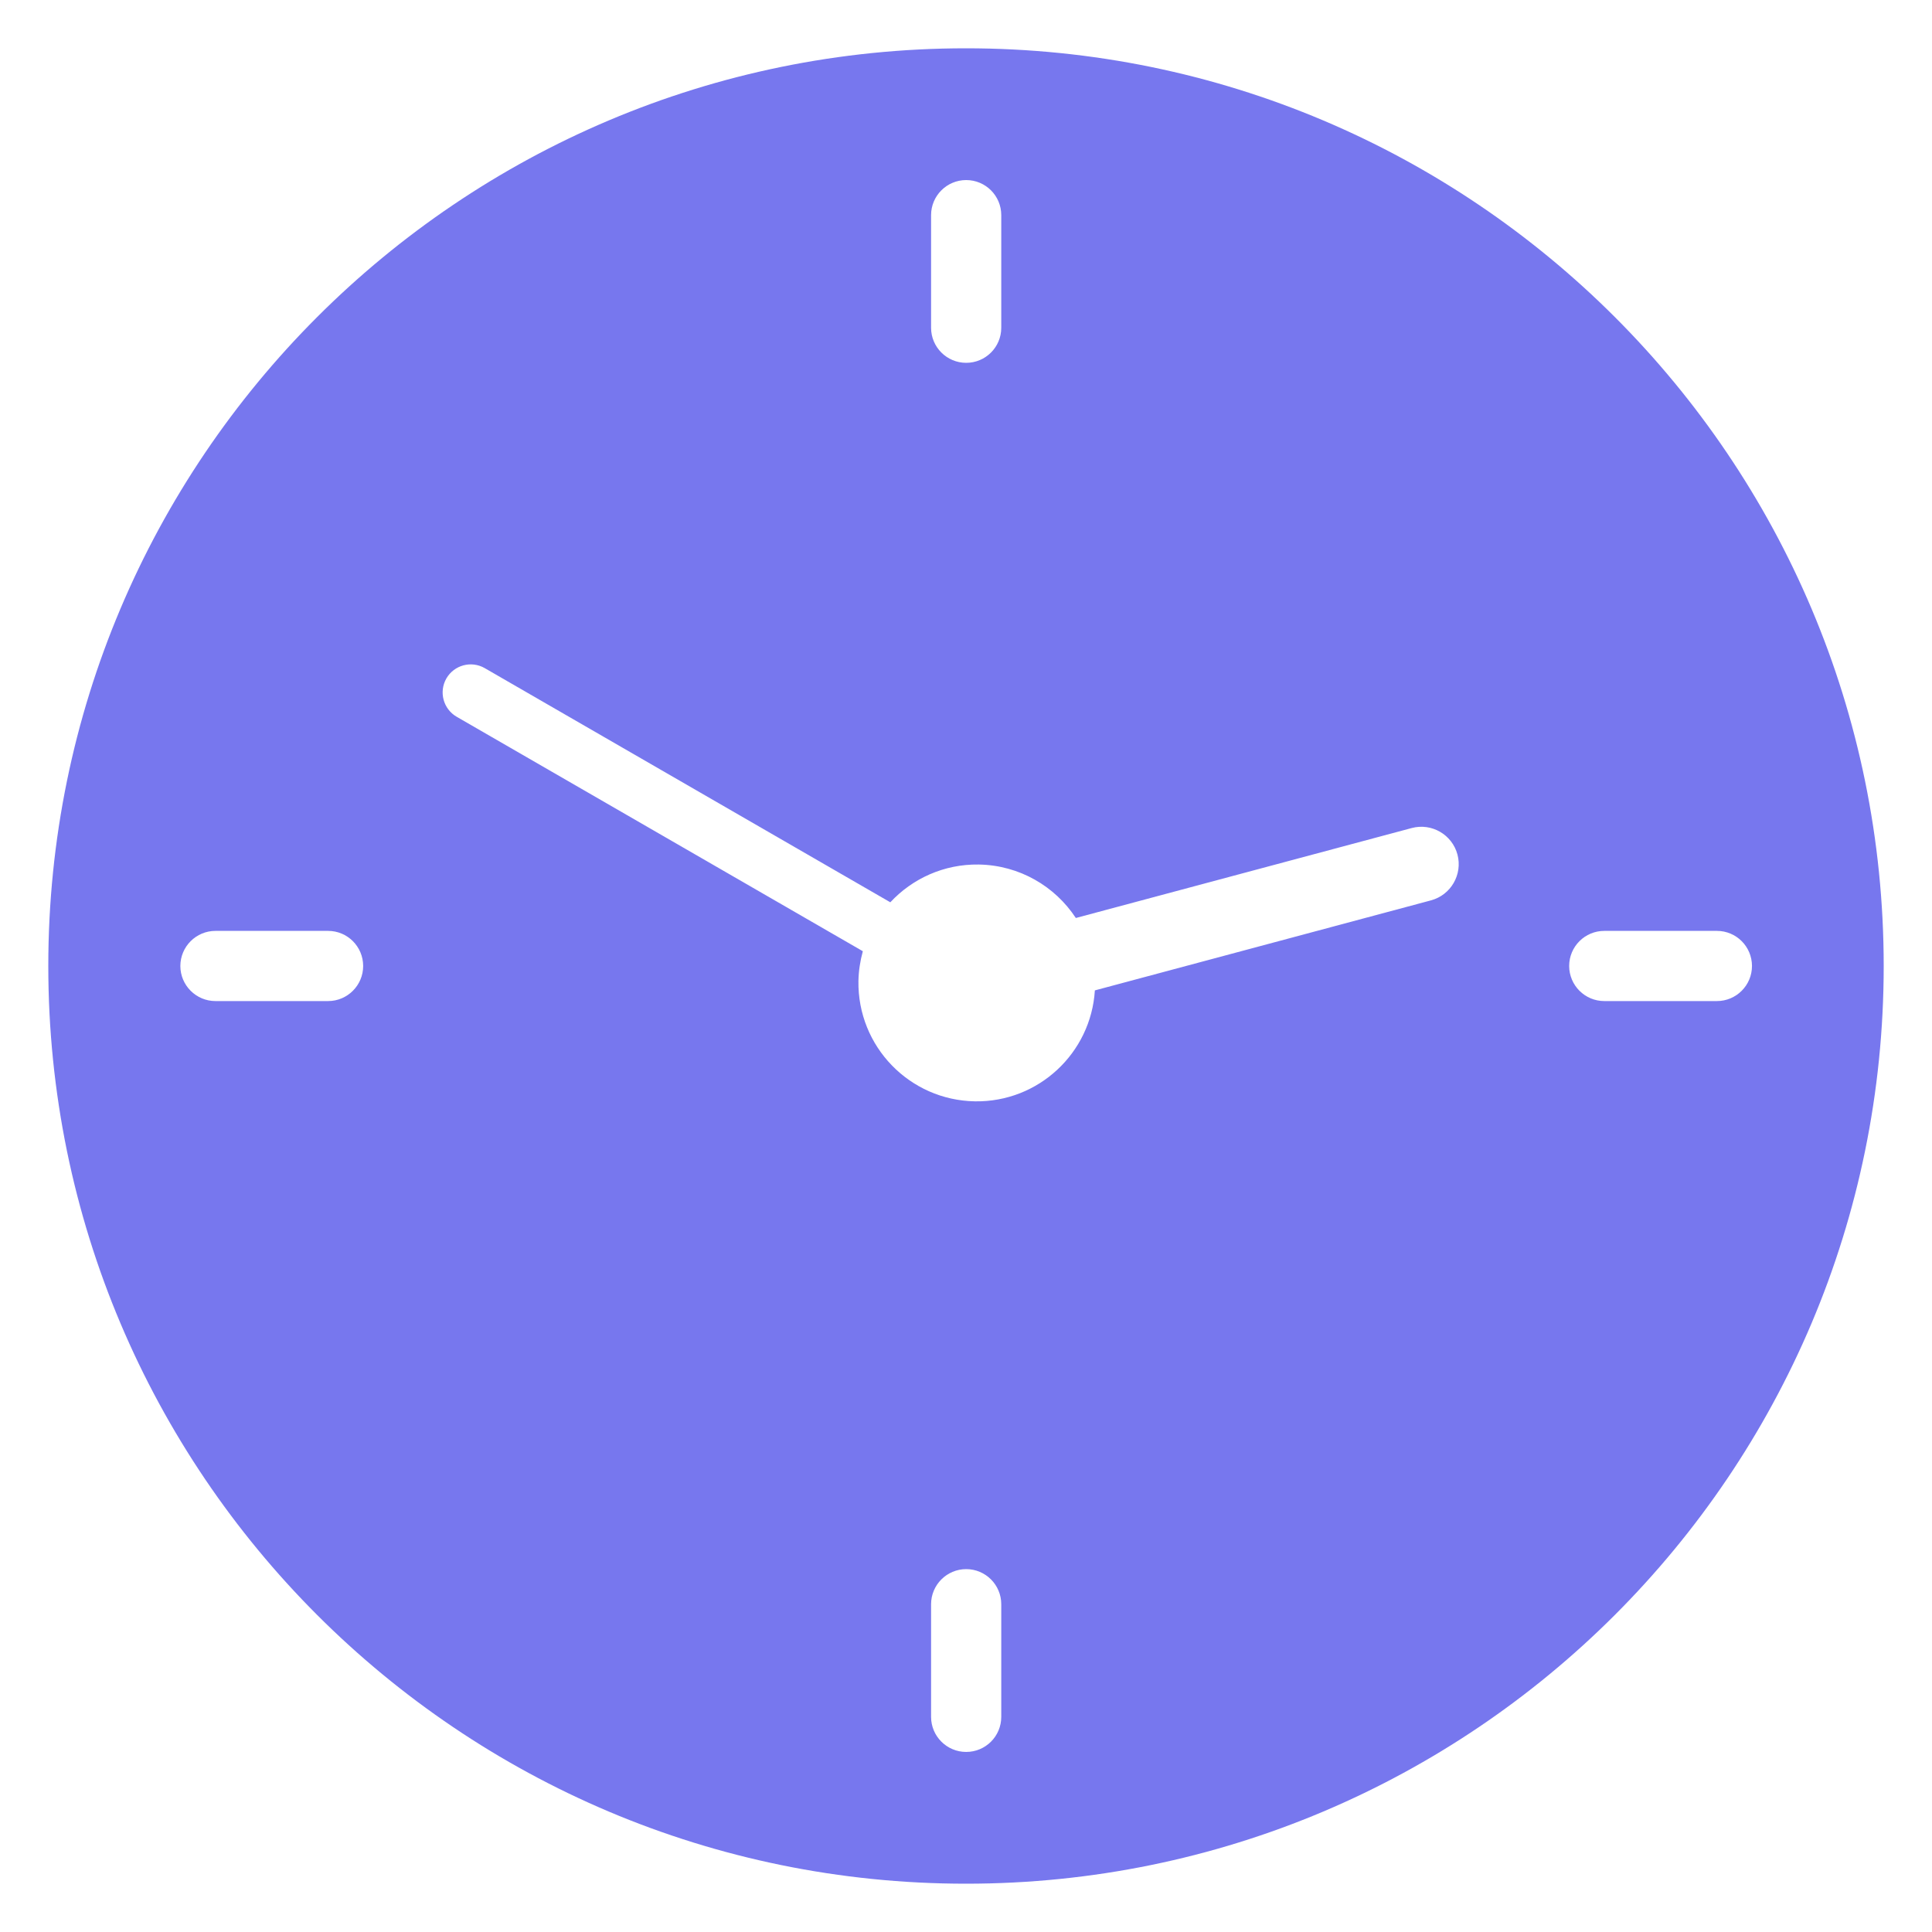 <svg width="40" height="40" viewBox="0 0 40 40" fill="none" xmlns="http://www.w3.org/2000/svg">
<path d="M20 1C30.493 1 39 9.507 39 20C39 30.493 30.493 39 20 39C9.507 39 1 30.493 1 20C1 9.507 9.507 1 20 1ZM20.004 32.487C19.603 32.487 19.277 32.813 19.277 33.214V35.546C19.277 35.947 19.603 36.272 20.004 36.272C20.405 36.272 20.73 35.947 20.73 35.546V33.214C20.73 32.813 20.405 32.487 20.004 32.487ZM10.036 13.833C9.758 13.673 9.403 13.768 9.242 14.046C9.082 14.324 9.177 14.679 9.455 14.84L17.864 19.694C17.81 19.891 17.777 20.098 17.773 20.311C17.752 21.665 18.832 22.78 20.186 22.802C21.5 22.822 22.587 21.804 22.668 20.505L29.627 18.641C30.04 18.53 30.285 18.104 30.175 17.691C30.064 17.279 29.64 17.033 29.227 17.144L22.274 19.006C21.844 18.351 21.107 17.913 20.264 17.899C19.542 17.888 18.889 18.191 18.433 18.681L10.036 13.833ZM4.461 19.273C4.06 19.273 3.735 19.598 3.734 19.999C3.734 20.4 4.06 20.726 4.461 20.726H6.793C7.194 20.726 7.519 20.4 7.519 19.999C7.518 19.598 7.194 19.273 6.793 19.273H4.461ZM33.215 19.273C32.814 19.273 32.488 19.598 32.488 19.999C32.488 20.4 32.814 20.726 33.215 20.726H35.547C35.948 20.726 36.273 20.4 36.273 19.999C36.272 19.598 35.948 19.273 35.547 19.273H33.215ZM20.004 3.728C19.603 3.728 19.277 4.053 19.277 4.454V6.786C19.277 7.187 19.603 7.512 20.004 7.512C20.405 7.512 20.73 7.187 20.73 6.786V4.454C20.73 4.053 20.405 3.728 20.004 3.728Z" fill="#7777EE"/>
</svg>
